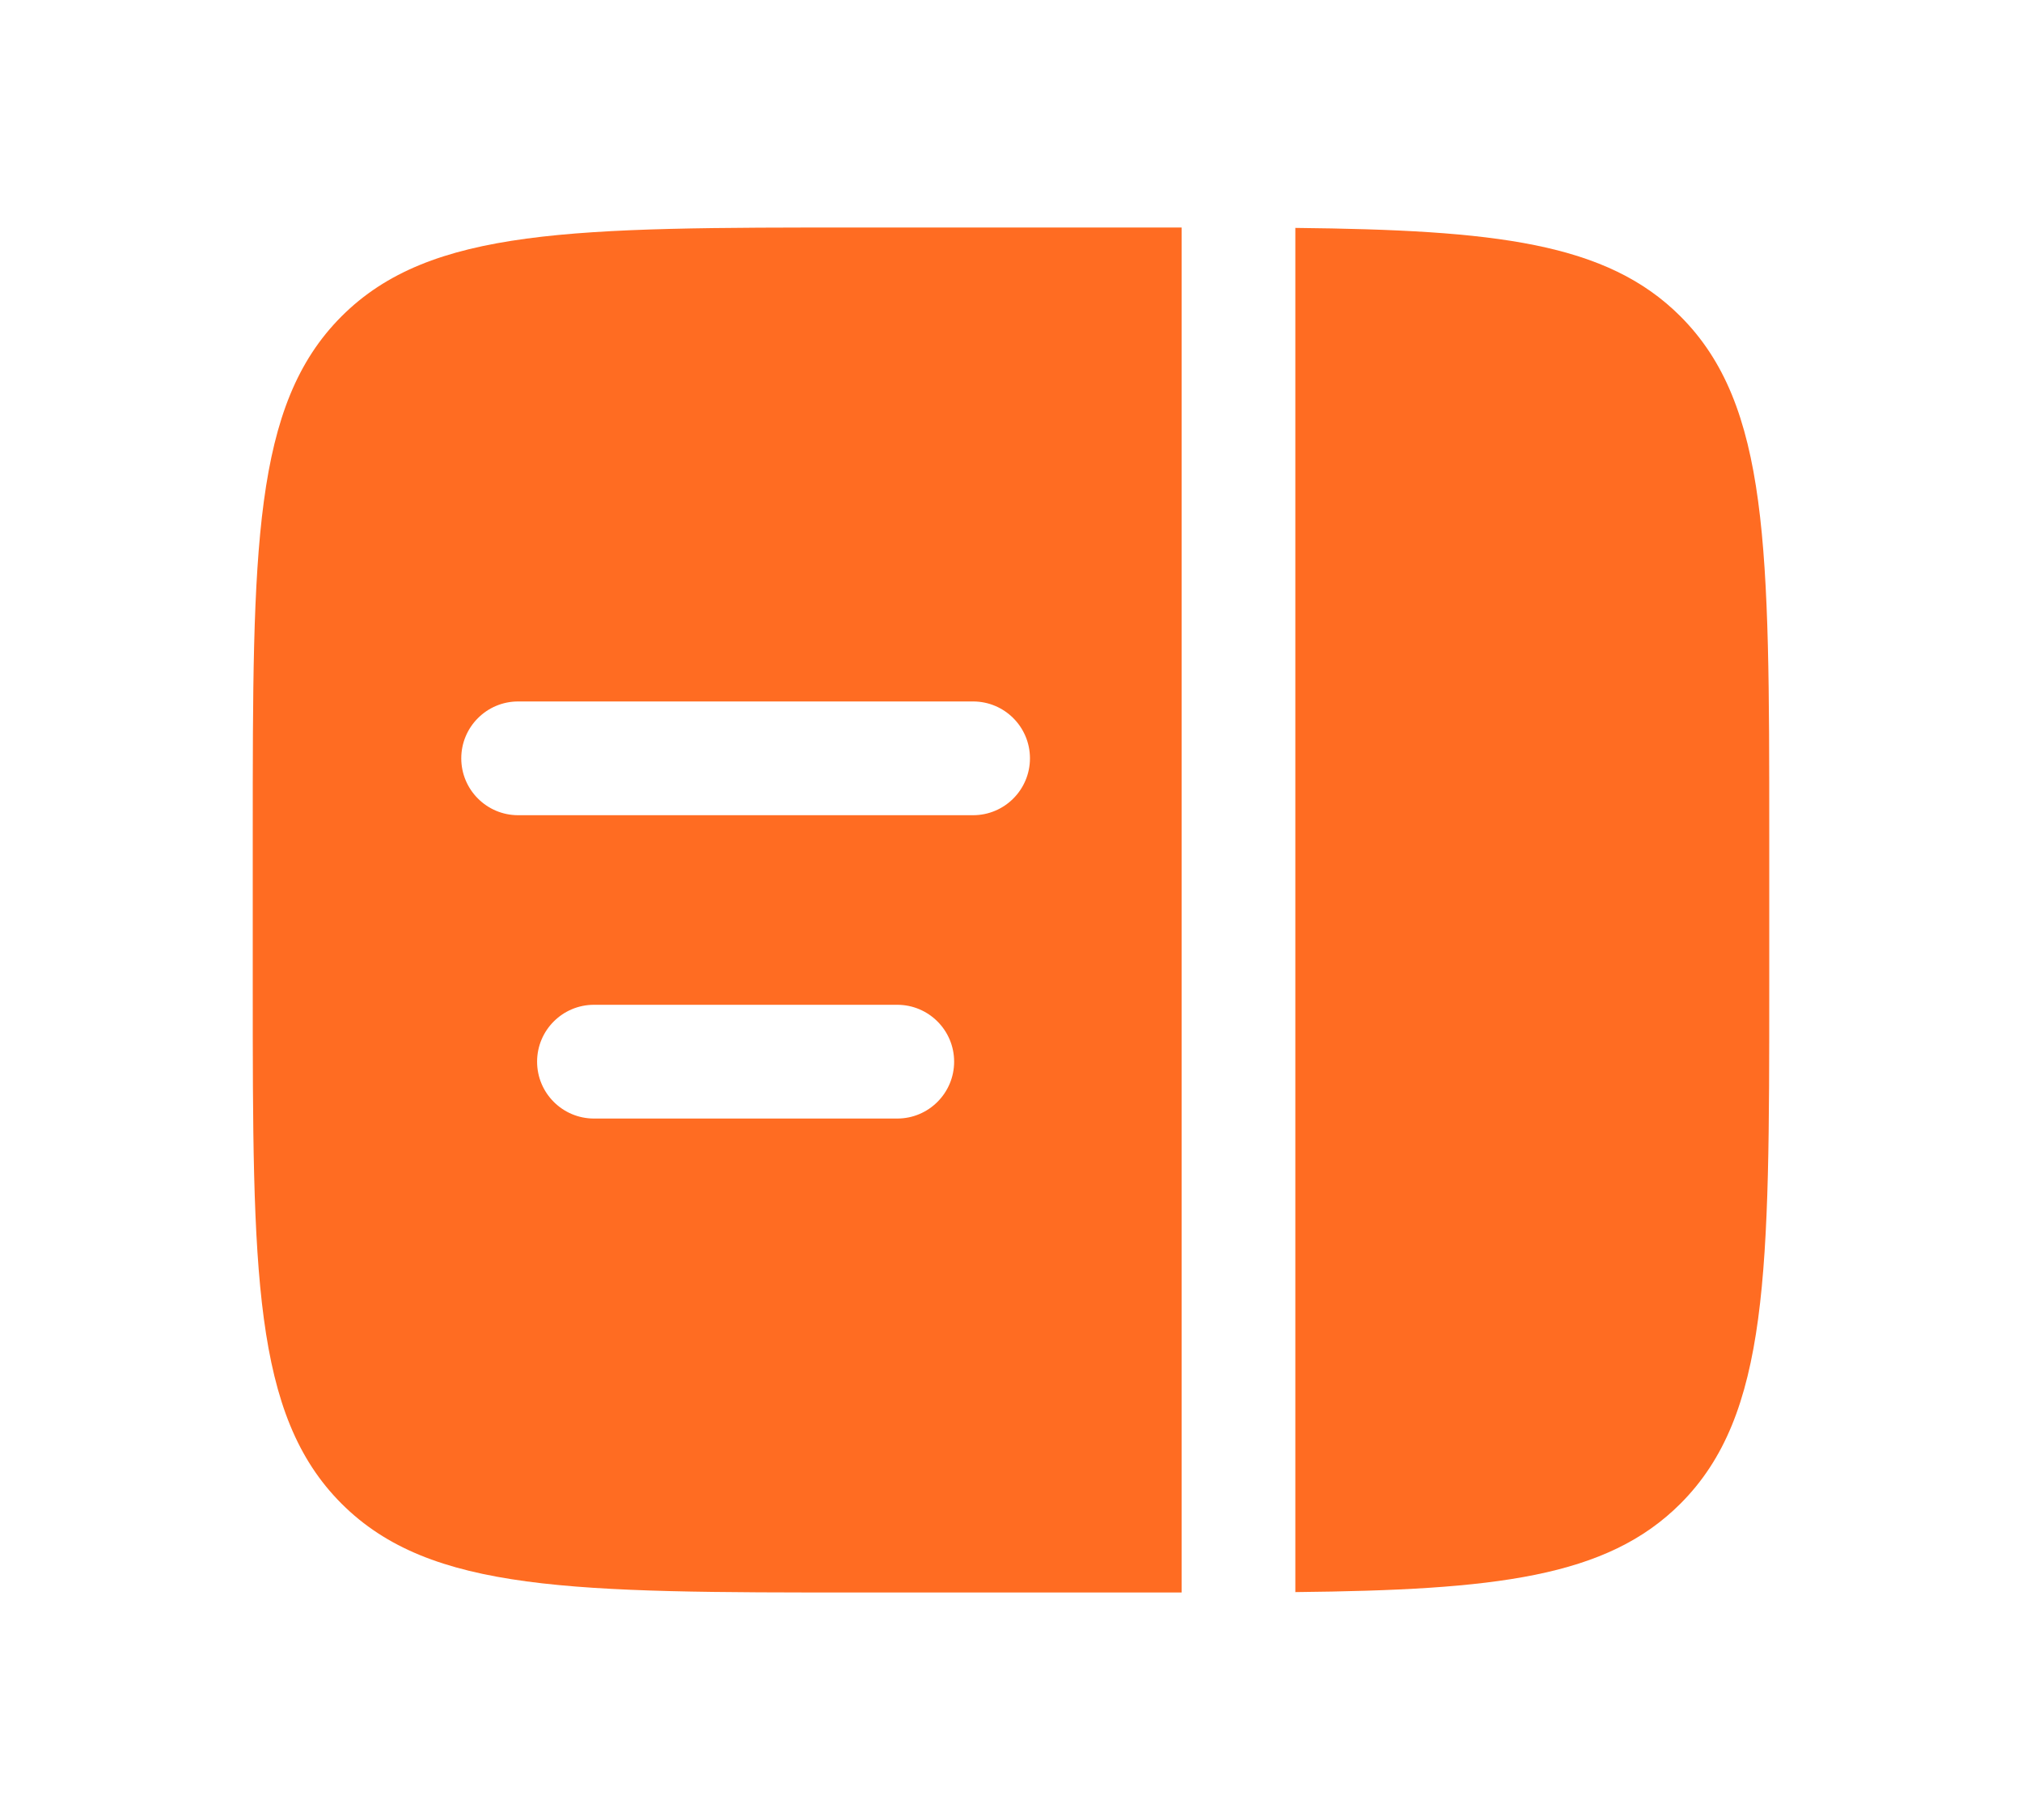 <svg width="40" height="36" viewBox="0 0 40 36" fill="none" xmlns="http://www.w3.org/2000/svg">
<path d="M35 16.5V19.5C35 25.157 35 27.985 33.243 29.743C31.781 31.204 29.579 31.45 25.625 31.492V4.508C29.579 4.55 31.781 4.796 33.243 6.257C35 8.015 35 10.843 35 16.5Z" fill="#FF6C22"/>
<path fill-rule="evenodd" clip-rule="evenodd" d="M17 4.5H23H23.375L23.375 31.5H23H17C11.343 31.5 8.515 31.5 6.757 29.743C5 27.985 5 25.157 5 19.5V16.5C5 10.843 5 8.015 6.757 6.257C8.515 4.5 11.343 4.5 17 4.5ZM9.125 15C9.125 14.379 9.629 13.875 10.25 13.875H19.25C19.871 13.875 20.375 14.379 20.375 15C20.375 15.621 19.871 16.125 19.25 16.125H10.25C9.629 16.125 9.125 15.621 9.125 15ZM10.625 21C10.625 20.379 11.129 19.875 11.75 19.875H17.75C18.371 19.875 18.875 20.379 18.875 21C18.875 21.621 18.371 22.125 17.75 22.125H11.75C11.129 22.125 10.625 21.621 10.625 21Z" fill="#FF6C22"/>
</svg>
